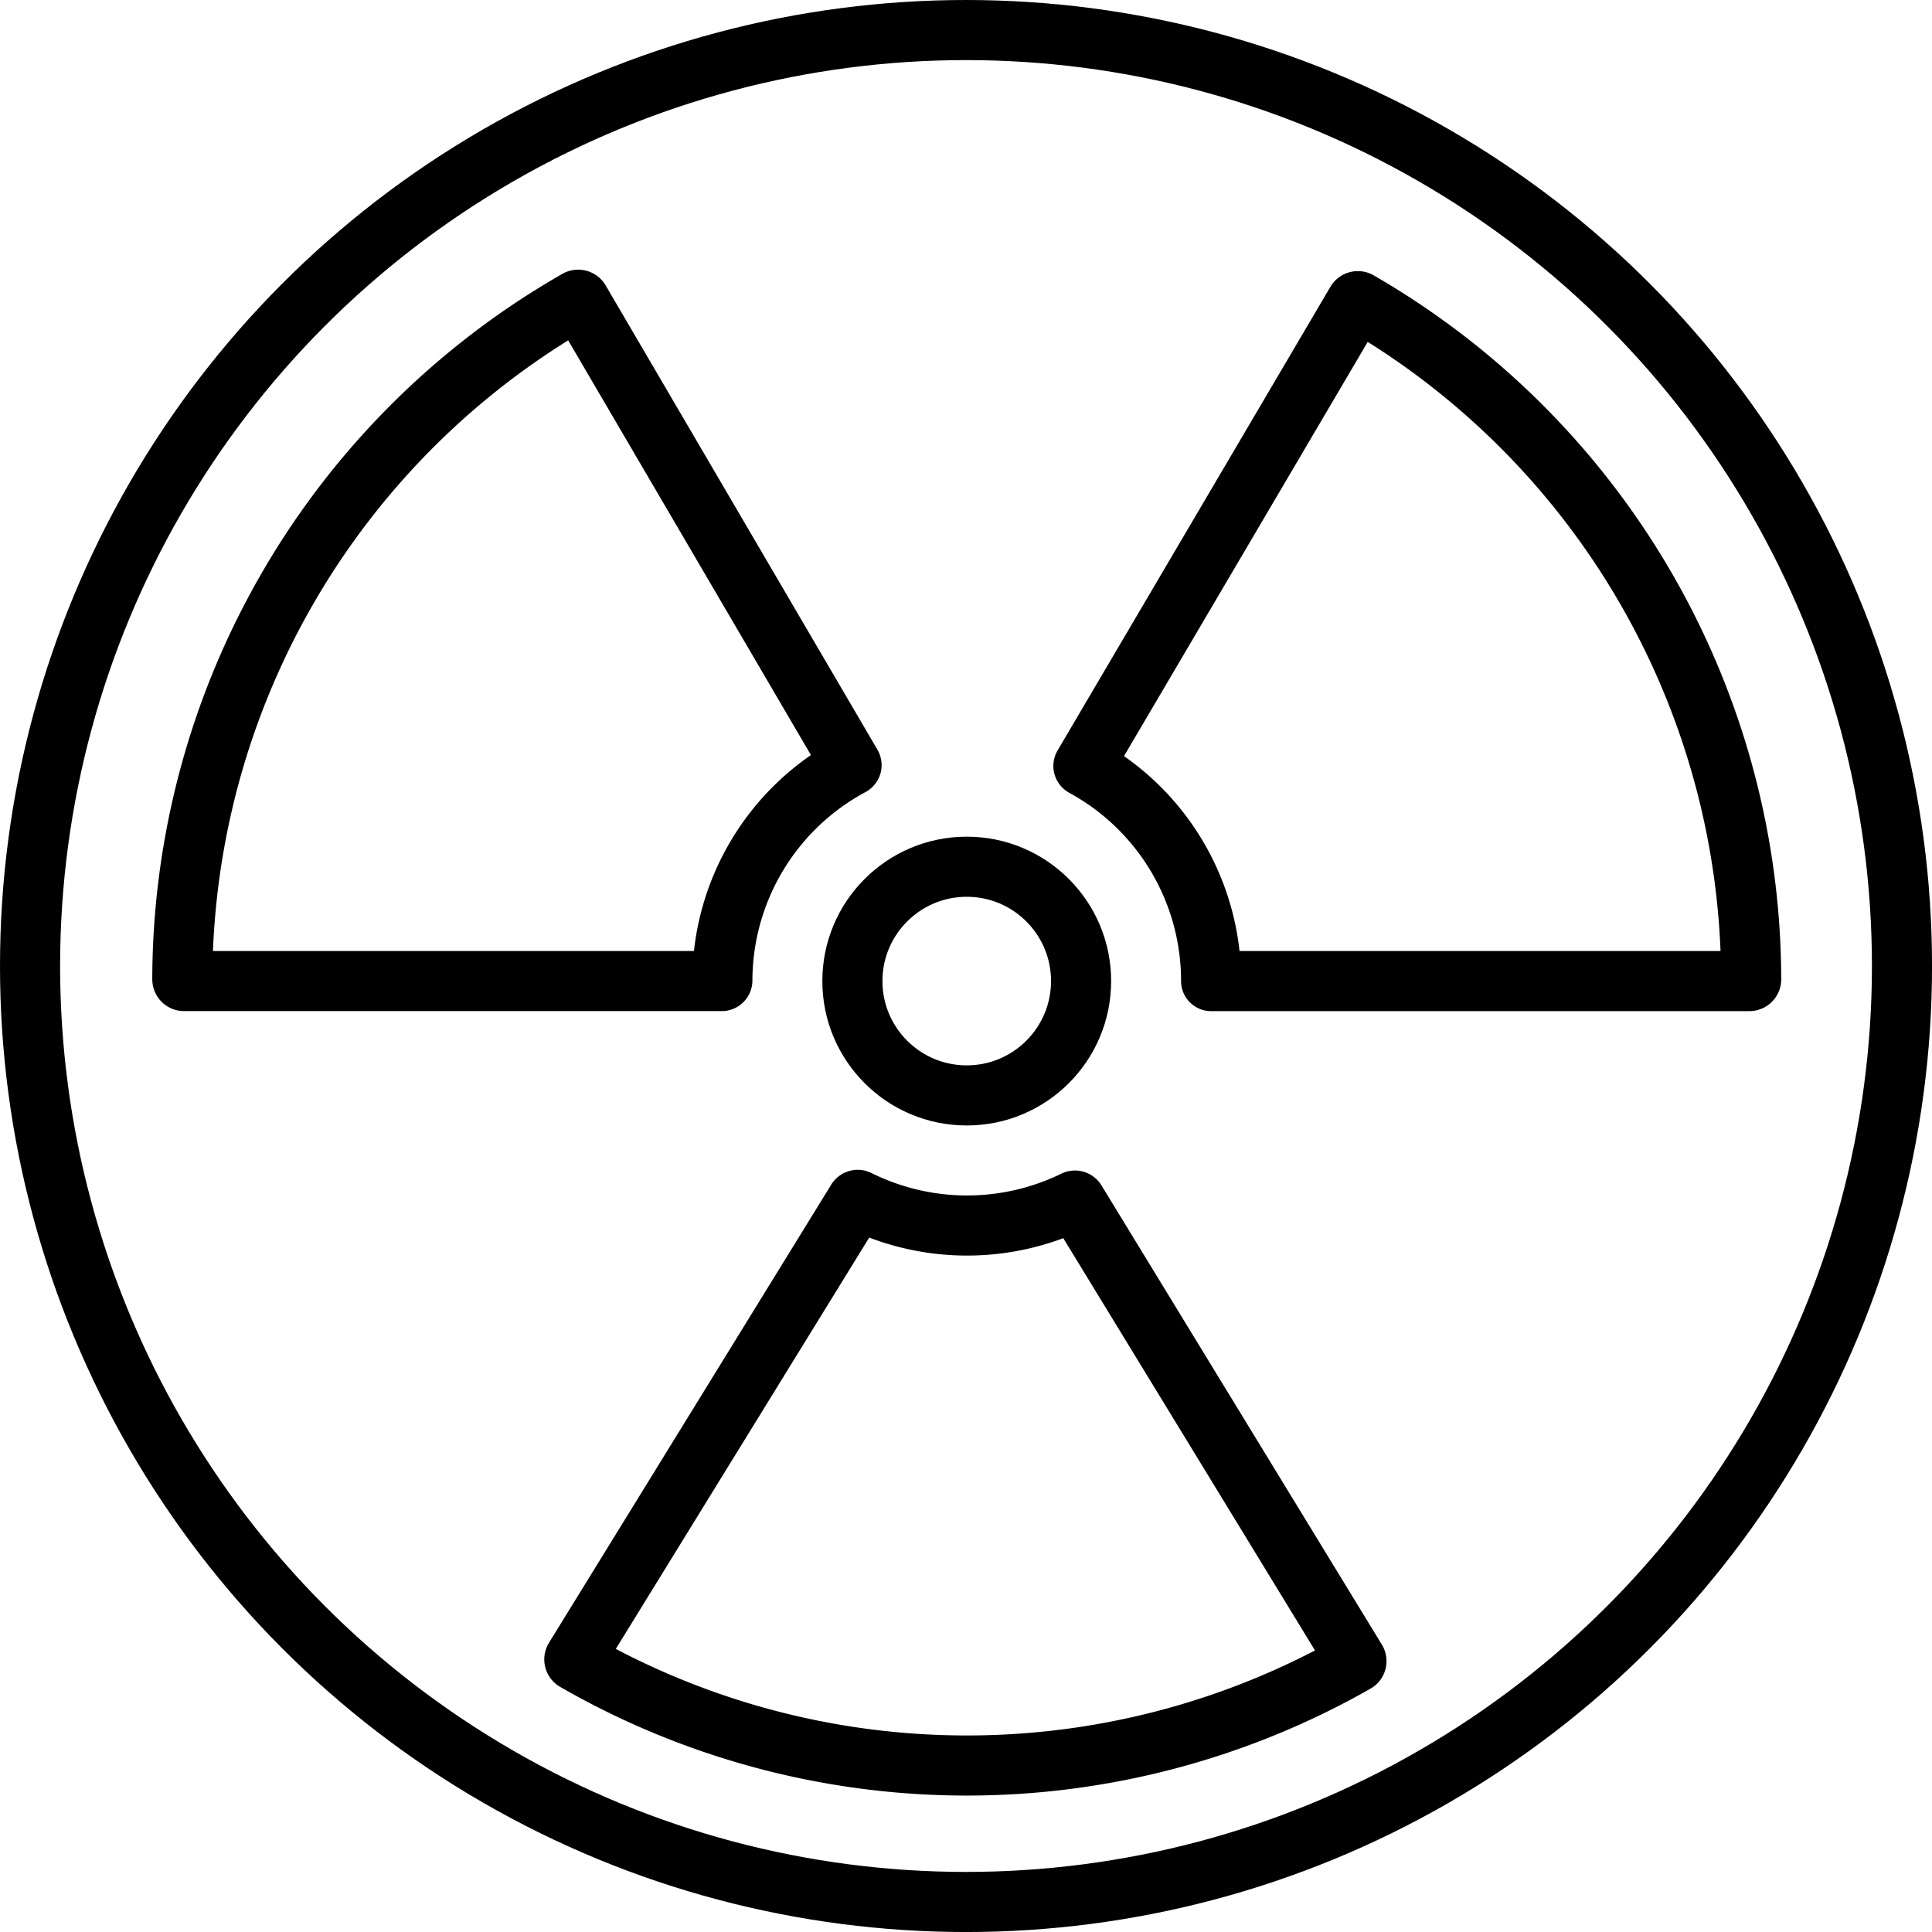 <svg xmlns="http://www.w3.org/2000/svg" width="64.289" height="64.289" viewBox="0 0 64.289 64.289">
  <g id="nuclear-icon" transform="translate(-929 -9357.795)">
    <circle id="Ellipse_1352" data-name="Ellipse 1352" cx="31.145" cy="31.145" r="31.145" transform="translate(930 9358.795)" fill="none" stroke="#000" stroke-linecap="round" stroke-linejoin="round" stroke-width="2"/>
    <g id="Group_118" data-name="Group 118" transform="translate(935.067 9367.769)">
      <circle id="Ellipse_36" data-name="Ellipse 36" cx="3.805" cy="3.805" r="3.805" transform="translate(22.297 18.867)" fill="none" stroke="#000" stroke-linecap="round" stroke-linejoin="round" stroke-width="2"/>
      <path id="Path_271" data-name="Path 271" d="M5589.717,1693.676a8.134,8.134,0,0,1,4.29-7.149.018.018,0,0,0,.007-.025l-9.043-15.448a.061.061,0,0,0-.082-.022,26.1,26.1,0,0,0-13.142,22.605.059.059,0,0,0,.059.059H5589.7A.02.02,0,0,0,5589.717,1693.676Z" transform="translate(-5571.747 -1671.025)" fill="none" stroke="#000" stroke-linecap="round" stroke-linejoin="round" stroke-width="2"/>
      <path id="Path_272" data-name="Path 272" d="M5654.622,1671.151a26.1,26.1,0,0,1,13.059,22.557.059.059,0,0,1-.059.059H5649.71a8.126,8.126,0,0,0-4.239-7.141.019.019,0,0,1-.008-.026l9.078-15.428A.059.059,0,0,1,5654.622,1671.151Z" transform="translate(-5615.476 -1671.095)" fill="none" stroke="#000" stroke-linecap="round" stroke-linejoin="round" stroke-width="2"/>
      <path id="Path_273" data-name="Path 273" d="M5629.8,1760.057a26.131,26.131,0,0,1-25.966-.059.055.055,0,0,1-.02-.076l9.394-15.248a.034.034,0,0,1,.043-.012,8.146,8.146,0,0,0,7.2.023.034.034,0,0,1,.043.013l9.331,15.283A.054.054,0,0,1,5629.8,1760.057Z" transform="translate(-5590.762 -1714.706)" fill="none" stroke="#000" stroke-linecap="round" stroke-linejoin="round" stroke-width="2"/>
    </g>
  </g>
</svg>
